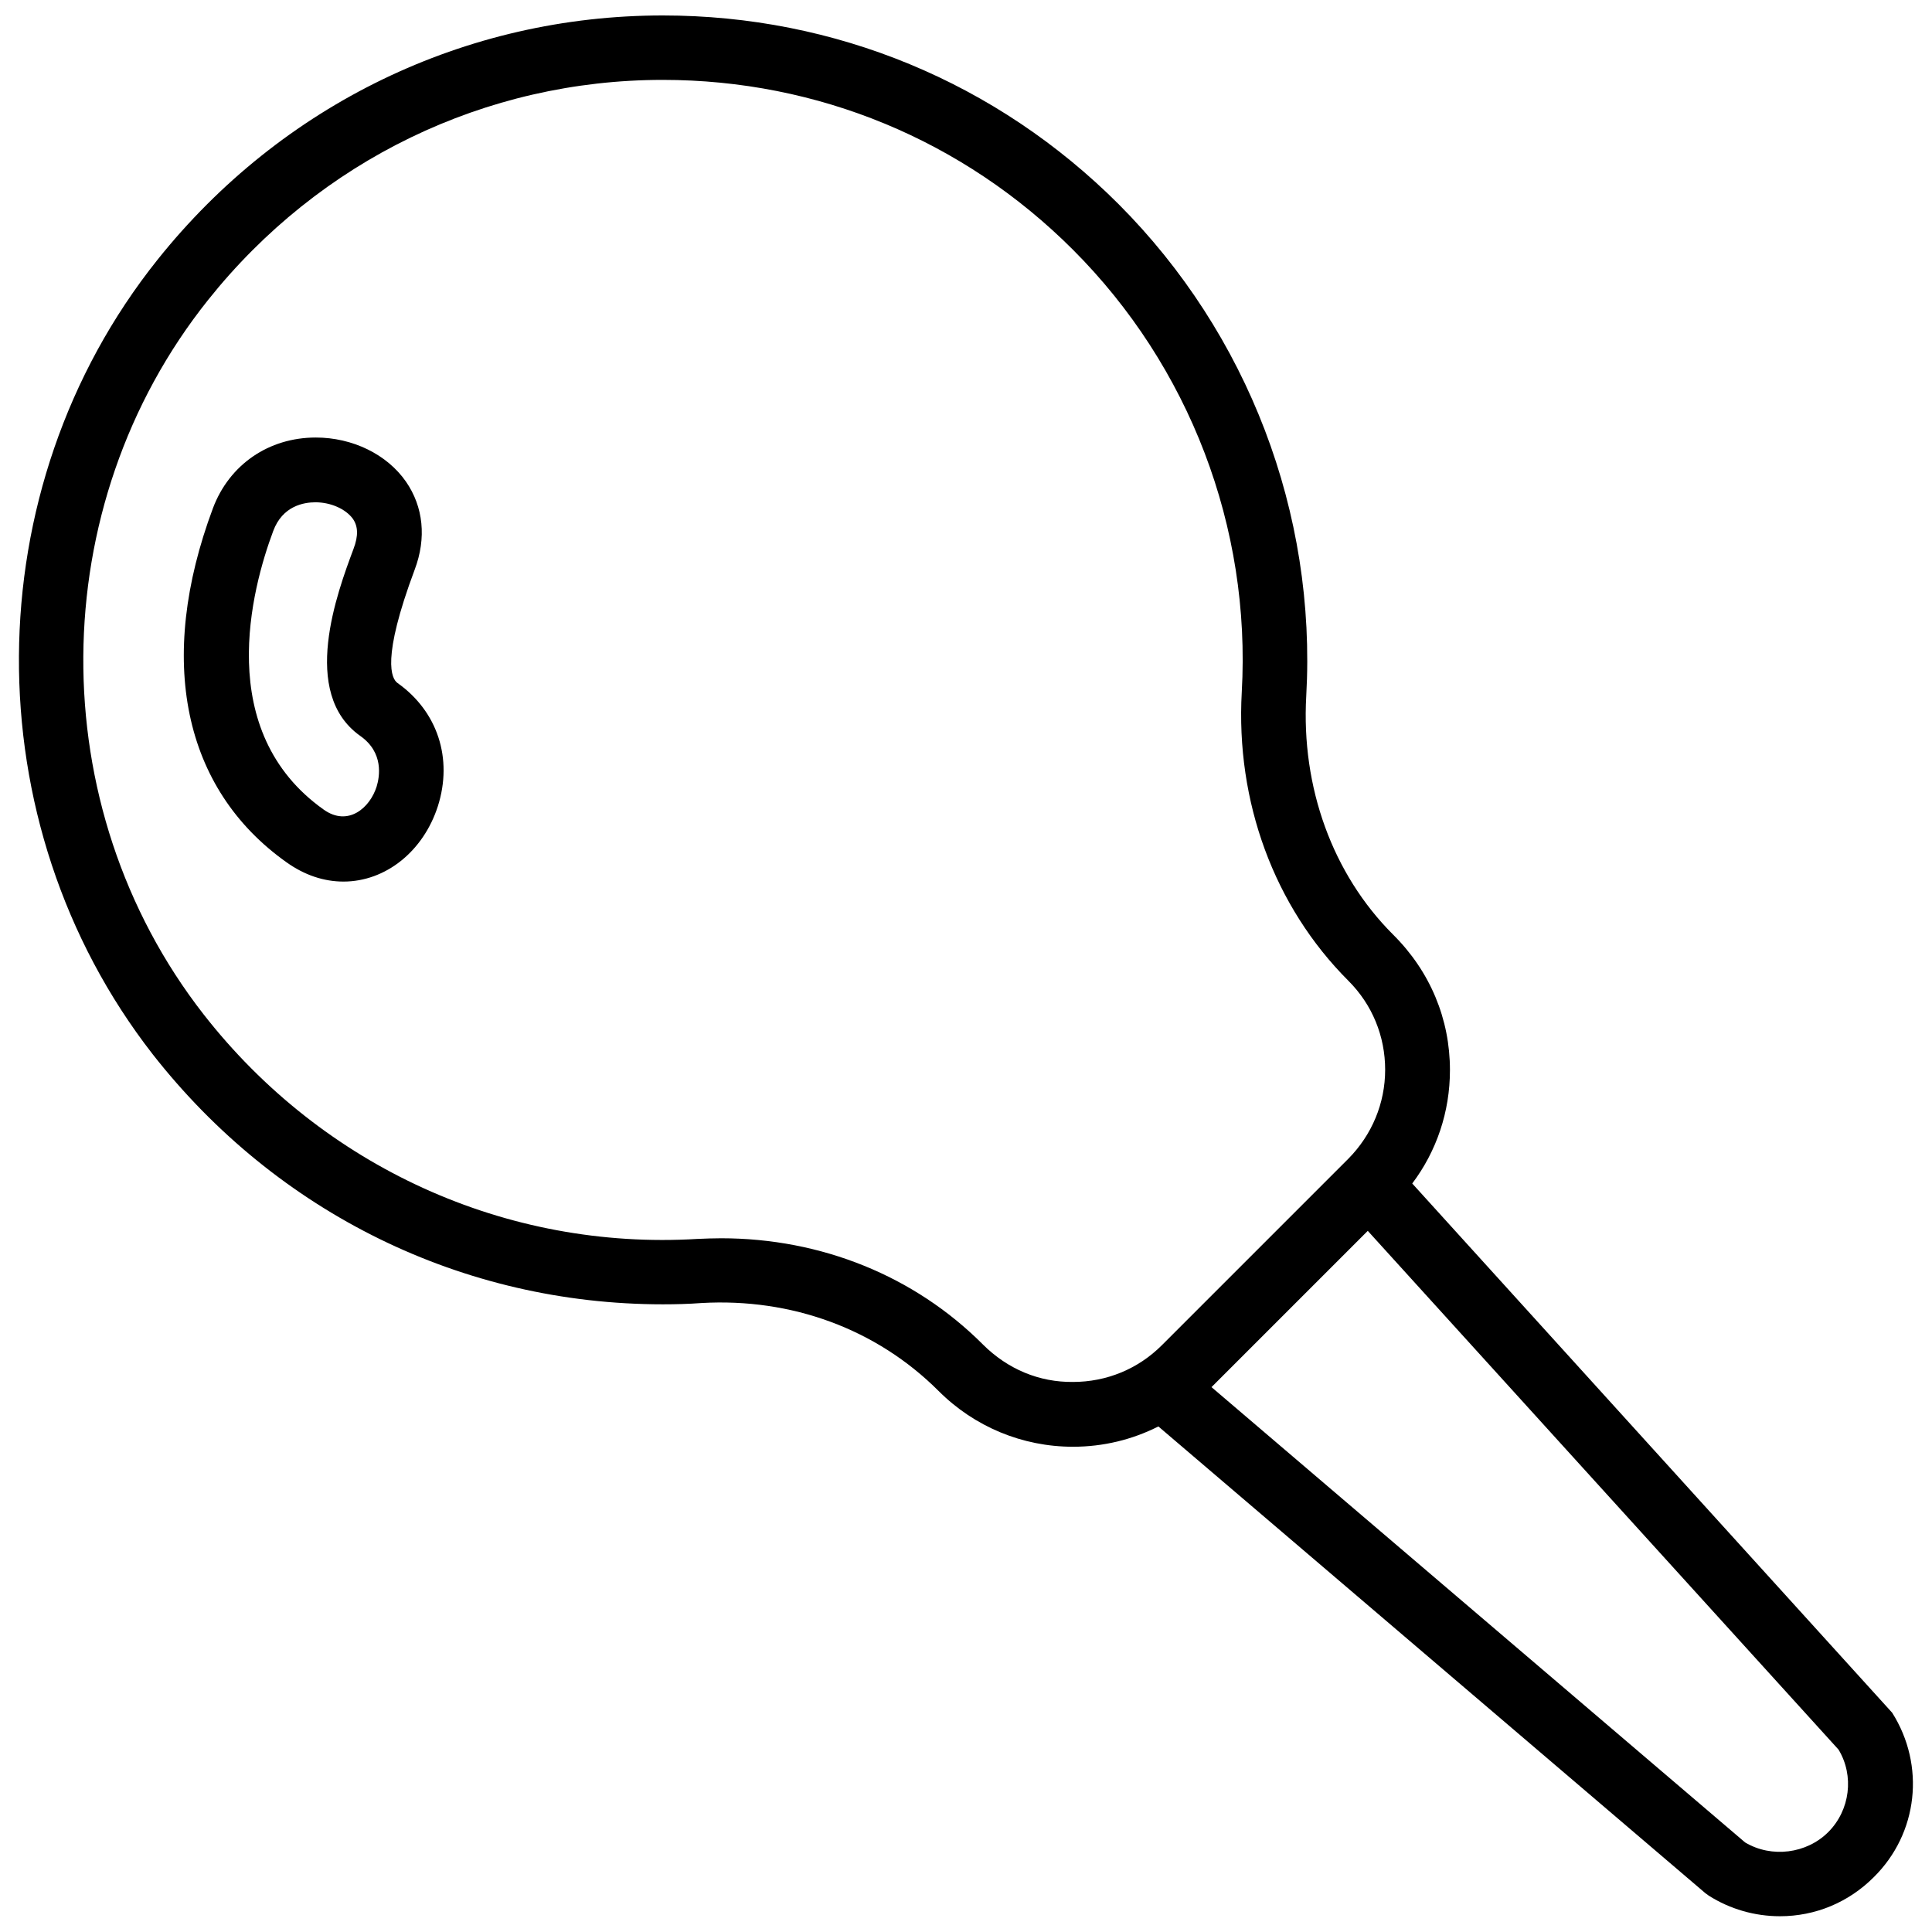 <?xml version="1.0" encoding="UTF-8"?>
<!-- Uploaded to: SVG Repo, www.svgrepo.com, Generator: SVG Repo Mixer Tools -->
<svg width="800px" height="800px" version="1.1" viewBox="144 144 512 512" xmlns="http://www.w3.org/2000/svg">
 <defs>
  <clipPath id="a">
   <path d="m149 148.09h502v503.81h-502z"/>
  </clipPath>
 </defs>
 <path d="m249.37 325.02c-1.621-1.109-4.356-6.32 4.527-30.059 3.16-8.367 2.305-16.652-2.305-23.312-5.039-7.258-14.176-11.699-23.91-11.699-12.469 0-22.887 7.172-27.238 18.699-15.031 40.223-7.945 74.383 19.465 93.852 4.781 3.414 9.906 5.125 15.113 5.125 11.188 0 21.176-8.027 25.02-19.98 4.016-12.641-0.082-25.109-10.672-32.625zm-5.551 27.41c-1.793 5.723-7.602 10.676-14.004 6.148-29.289-20.75-19.125-58.578-13.406-73.863 2.477-6.66 8.113-7.602 11.188-7.602 4.098 0 8.027 1.793 9.906 4.356 1.367 1.965 1.535 4.441 0.172 8.027-4.269 11.441-14.262 38.172 1.793 49.527 6.316 4.441 5.121 10.848 4.352 13.406z"/>
 <g clip-path="url(#a)">
  <path d="m645.41 597.85-127.15-140.21c6.488-8.625 9.992-19.043 9.992-30.059 0-13.492-5.207-26.129-15.113-35.949-15.969-15.969-24.336-38.938-22.969-63.191 2.734-48.504-15.457-95.98-49.699-130.31-32.281-32.273-75.148-50.035-120.83-50.035-52.258 0-101.02 23.566-133.89 64.727-48.504 60.715-49.016 149.27-1.281 210.57 32.961 42.098 82.148 66.266 135.18 66.266 3.414 0 6.832-0.086 10.246-0.34 23.824-1.367 46.367 6.832 62.848 23.312 9.477 9.477 22.203 14.773 35.609 14.773 8.027 0 15.711-1.879 22.629-5.379l144.91 123.65 0.938 0.684c5.637 3.586 12.211 5.465 18.871 5.465 9.395 0 18.188-3.672 24.848-10.332 11.789-11.621 13.75-29.637 4.871-43.641zm-240.98-97.602c-18.102-18.102-42.781-28.094-69.336-28.094-2.051 0-4.184 0.086-6.234 0.172-50.637 3.07-99.309-19.047-130.91-59.52-42.949-55.078-42.438-134.66 1.195-189.31 29.547-37.062 73.523-58.324 120.49-58.324 41.074 0 79.672 15.969 108.7 45 30.91 30.91 47.223 73.609 44.746 117.24-1.621 29.031 8.539 56.785 28.266 76.512 6.32 6.32 9.734 14.688 9.734 23.566 0 8.879-3.5 17.25-9.734 23.566l-49.441 49.441c-6.32 6.32-14.688 9.734-23.566 9.734-8.883 0.09-17.254-3.324-23.914-9.984zm224.07 129.28c-5.723 5.723-15.027 6.918-22.031 2.734l-141.41-120.66 41.414-41.414 124.76 137.48c4.184 6.914 3.074 16.051-2.731 21.859z"/>
 </g>
</svg>